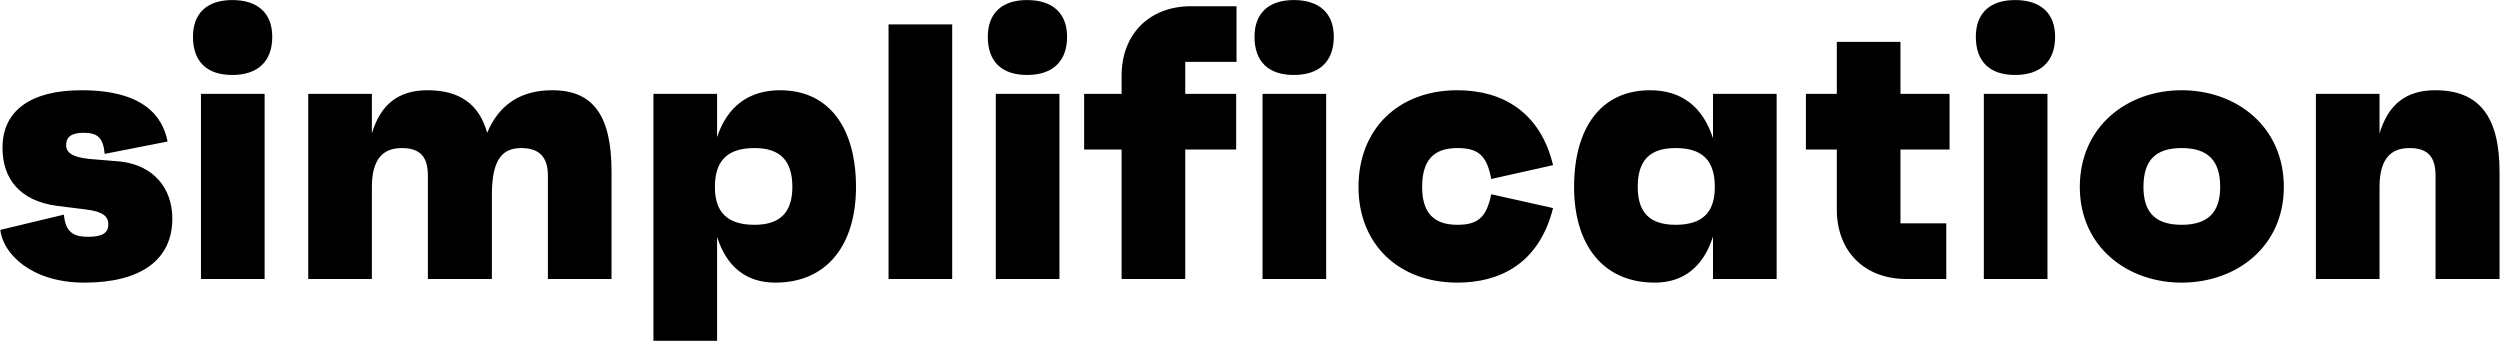 <?xml version="1.0" encoding="UTF-8"?>
<svg xmlns="http://www.w3.org/2000/svg" fill="none" height="656" viewBox="0 0 4812 656" width="4812">
  <path d="m162.3 544c109.2 0 169.4-44.1 169.4-123.2 0-59.5-37.1-102.9-100.1-109.9l-58.8-4.9c-36.4-3.5-45.5-14-45.5-26.6 0-16.1 10.5-23.8 33.6-23.8 28 0 37.8 10.5 40.6 40.6l121.1-23.8c-9.8-49.7-47.6-98.7-165.9-98.7-97.3 0-151.9 39.2-151.9 110.6 0 59.5 32.9 102.2 105 112l51.1 6.3c39.2 4.2 47.6 14.7 47.6 29.4 0 16.1-11.2 23.8-38.5 23.8-24.5 0-44.1-5.6-46.9-42.7l-122.5 29.4c4.9 45.5 59.5 101.5 161.7 101.5zm284.736-399.7c49 0 77-25.9 77-73.5 0-45.5-28-70.7-77-70.7-48.3 0-75.6 25.2-75.6 70.7 0 47.6 26.6 73.5 75.6 73.5zm-60.2 392.7h122.5v-356.3h-122.5zm676.144-363.3c-58.1 0-101.499 25.2-125.299 81.9-15.4-55.3-53.2-81.9-114.8-81.9-55.3 0-90.3 26.6-107.1 83.3v-76.3h-122.5v356.3h122.5v-177.1c0-53.2 21-74.9 57.4-74.9 35 0 50.4 16.1 50.4 53.2v198.8h123.2v-162.4c0-70 21.7-89.6 56.699-89.6 36.4 0 51.1 19.6 51.1 52.5v199.5h122.5v-206.5c0-107.8-35-156.8-114.1-156.8zm438.35 0c-59.5 0-101.5 30.8-121.1 90.3v-83.3h-122.5v475.3h122.5v-200.2c18.2 58.1 56.7 88.2 112 88.2 101.5 0 155.4-74.9 155.4-184.1 0-112-50.4-186.2-146.3-186.2zm-49 259c-51.8 0-76.3-23.8-76.3-72.8 0-51.1 24.5-74.9 76.3-74.9 49 0 72.8 23.8 72.8 74.9 0 49-23.8 72.8-72.8 72.8zm257.94 104.3h122.5v-490h-122.5zm266.65-392.7c49 0 77-25.9 77-73.5 0-45.5-28-70.7-77-70.7-48.3 0-75.6 25.2-75.6 70.7 0 47.6 26.6 73.5 75.6 73.5zm-60.2 392.7h122.5v-356.3h-122.5zm463.34-417.9v-107.1h-87.5c-80.5 0-133.7 53.9-133.7 133.7v35h-72.1v107.1h72.1v249.2h122.5v-249.2h98v-107.1h-98v-61.6zm110.24 25.2c49 0 77-25.9 77-73.5 0-45.5-28-70.7-77-70.7-48.3 0-75.6 25.2-75.6 70.7 0 47.6 26.6 73.5 75.6 73.5zm-60.2 392.7h122.5v-356.3h-122.5zm375.14-104.3c-46.2 0-67.9-23.8-67.9-72.8 0-51.1 21.7-74.9 67.9-74.9 39.9 0 56.7 14 65.1 59.5l119-26.6c-24.5-102.2-97.3-144.2-184.1-144.2-113.4 0-190.4 74.2-190.4 186.2 0 109.9 77 184.1 190.4 184.1 79.8 0 156.8-35 184.1-143.5l-119-26.6c-9.1 44.8-25.9 58.8-65.1 58.8zm491.94-252v85.4c-19.6-60.9-60.9-92.4-121.1-92.4-95.9 0-146.3 74.2-146.3 186.2 0 109.2 53.9 184.1 155.4 184.1 55.3 0 93.8-30.8 112-88.9v81.9h122.5v-356.3zm-72.1 252c-49.7 0-72.8-23.8-72.8-72.8 0-51.1 23.1-74.9 72.8-74.9 51.8 0 75.6 23.8 75.6 74.9 0 49-23.8 72.8-75.6 72.8zm527.44-144.9v-107.1h-94.5v-100.1h-122.5v100.1h-59.5v107.1h59.5v115.5c0 80.5 53.2 133.7 133.7 133.7h77v-107.1h-88.2v-142.1zm126.16-143.5c49 0 77-25.9 77-73.5 0-45.5-28-70.7-77-70.7-48.3 0-75.6 25.2-75.6 70.7 0 47.6 26.6 73.5 75.6 73.5zm-60.2 392.7h122.5v-356.3h-122.5zm380.74-363.3c-105 0-196 70-196 186.2 0 114.8 91 184.1 196 184.1 105.7 0 196.7-69.3 196.7-184.1 0-116.2-91-186.2-196.7-186.2zm0 259c-50.4 0-73.5-23.8-73.5-72.8 0-51.1 23.1-74.9 73.5-74.9s74.2 23.8 74.2 74.9c0 49-23.8 72.8-74.2 72.8zm488.02-259c-55.3 0-90.3 26.6-107.1 83.3v-76.3h-122.5v356.3h122.5v-177.1c0-53.2 21-74.9 57.4-74.9 35 0 50.4 16.1 50.4 53.2v198.8h123.2v-205.8c0-107.1-39.2-157.5-123.9-157.5z" fill="#000"></path>
</svg>
